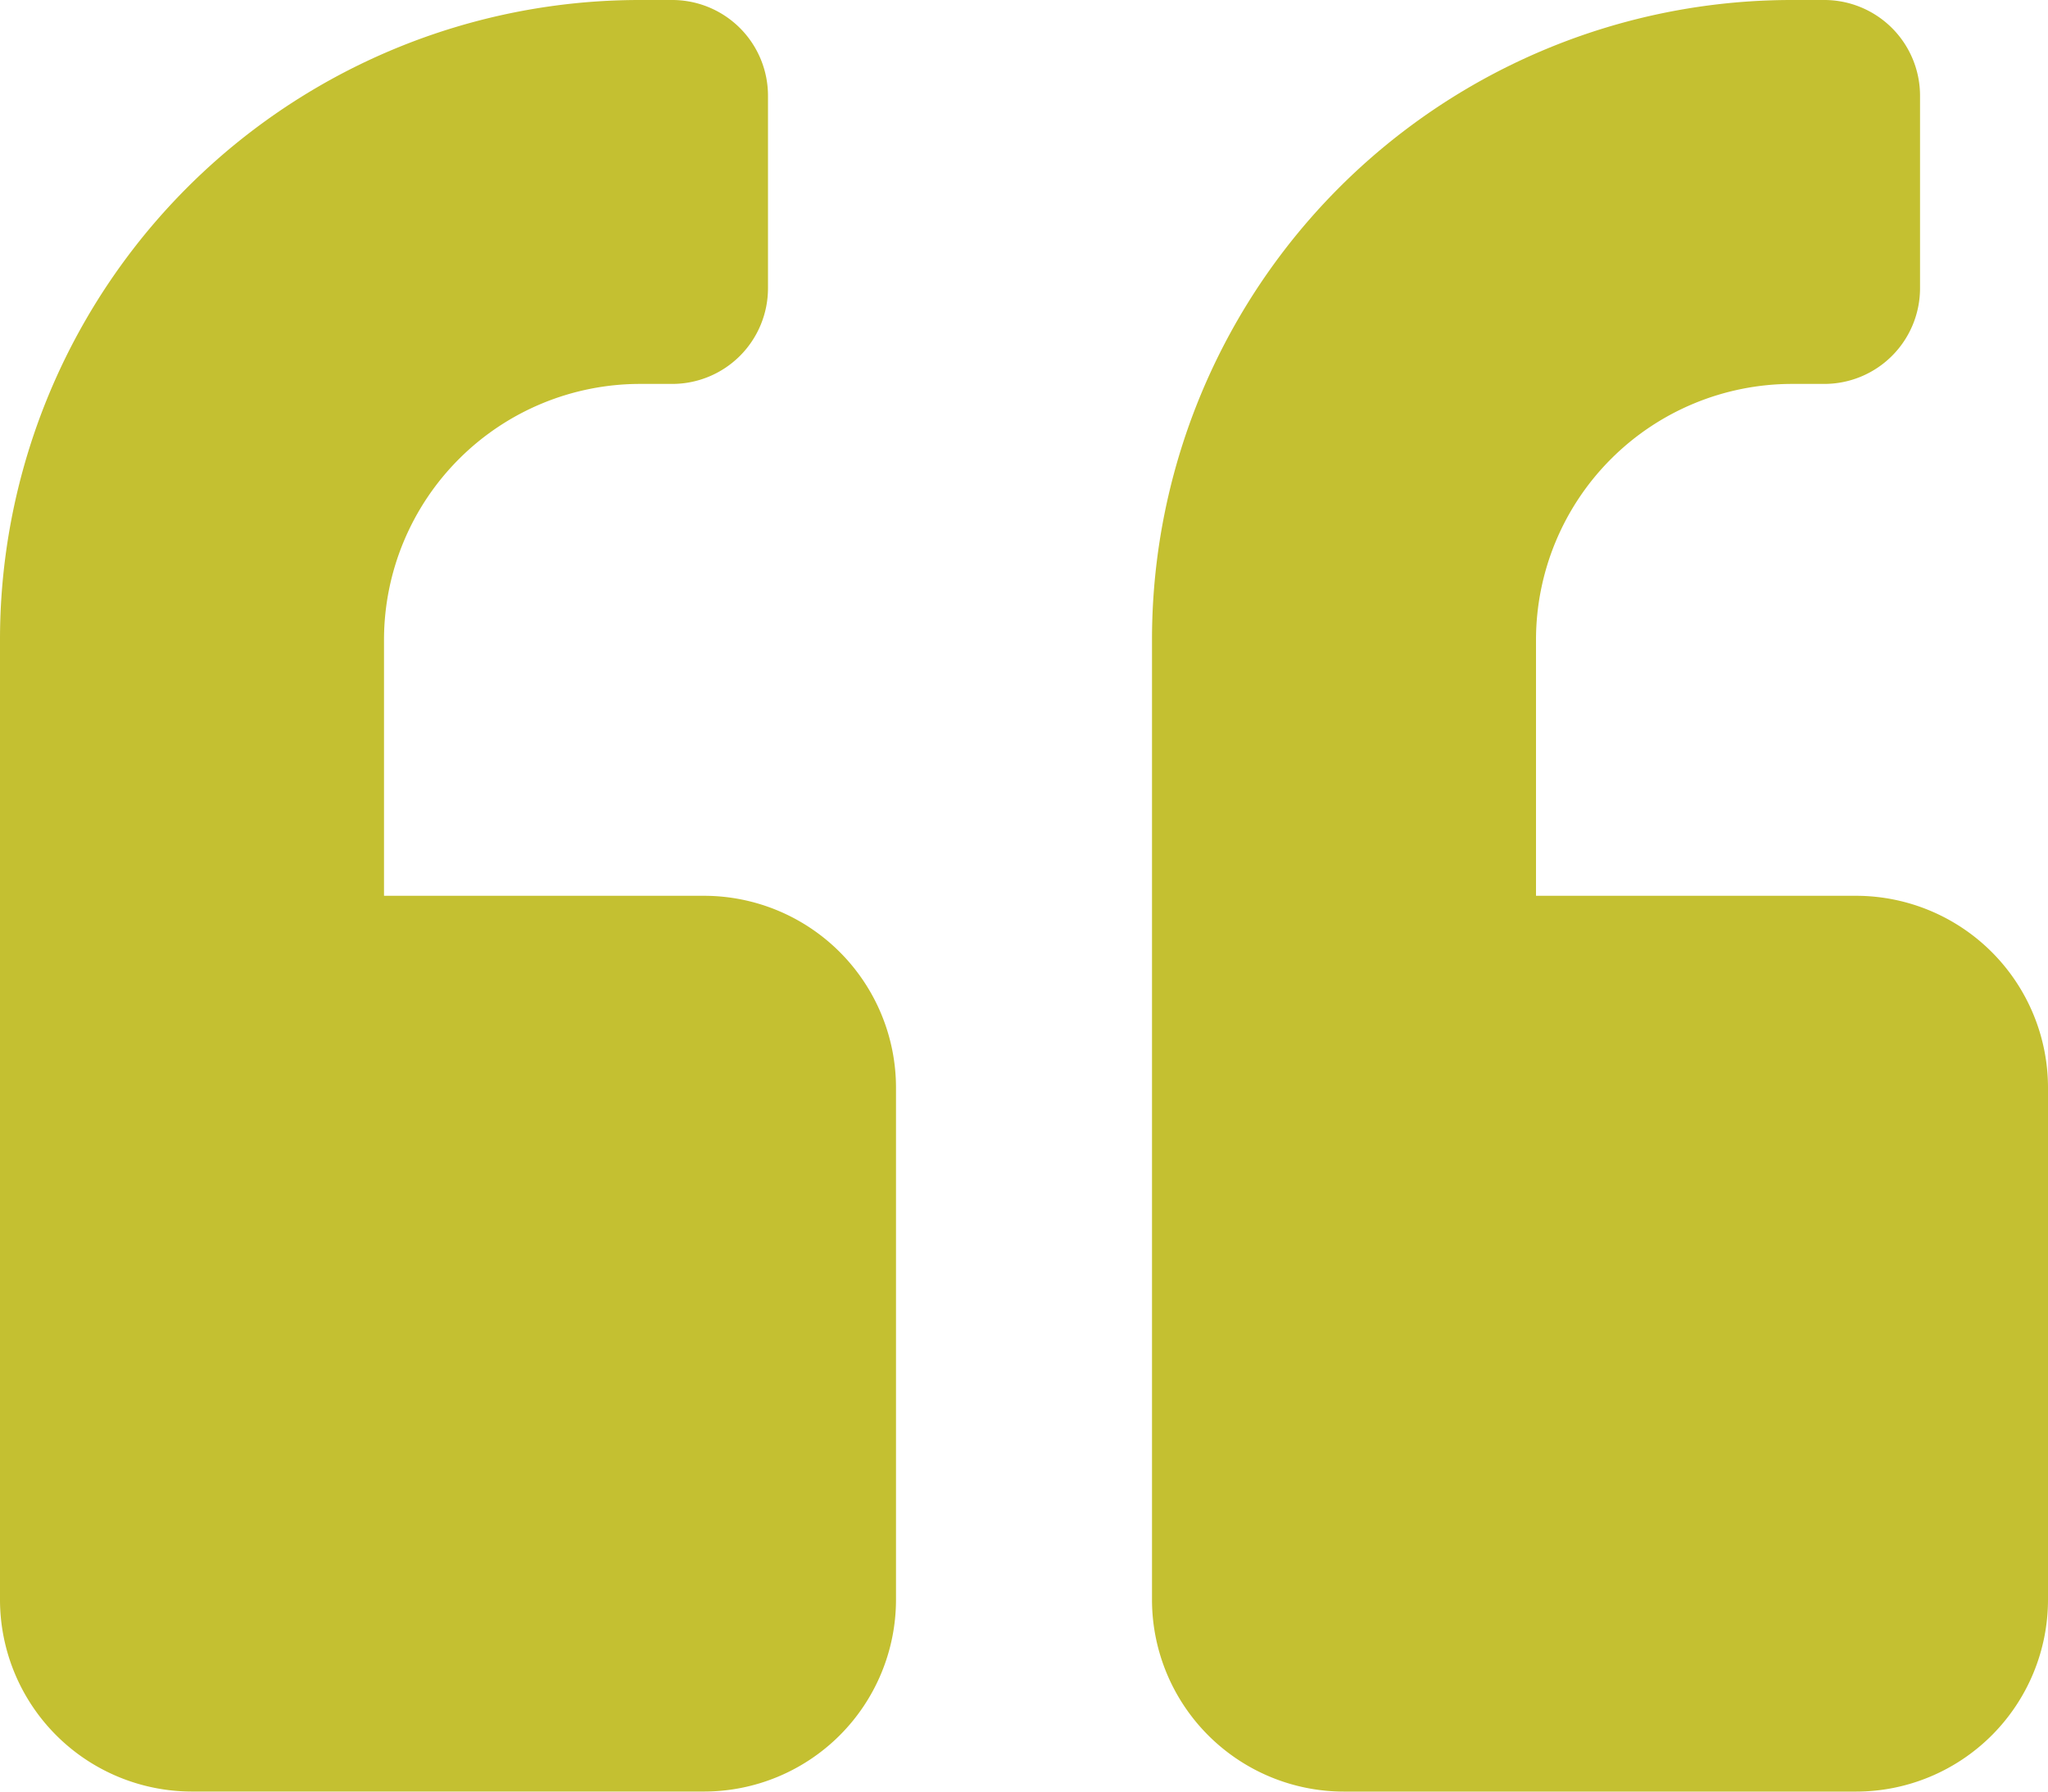 <svg xmlns="http://www.w3.org/2000/svg" width="80.745" height="70.652" viewBox="0 0 80.745 70.652">
  <path id="Icon_awesome-quote-left" data-name="Icon awesome-quote-left" d="M73.175,37.576H60.559V27.483A10.1,10.1,0,0,1,70.652,17.39h1.262A3.776,3.776,0,0,0,75.7,13.6V6.035A3.776,3.776,0,0,0,71.914,2.25H70.652A25.226,25.226,0,0,0,45.419,27.483V65.332a7.572,7.572,0,0,0,7.57,7.57H73.175a7.572,7.572,0,0,0,7.57-7.57V45.146A7.572,7.572,0,0,0,73.175,37.576Zm-45.419,0H15.14V27.483A10.1,10.1,0,0,1,25.233,17.39h1.262A3.776,3.776,0,0,0,30.279,13.6V6.035A3.776,3.776,0,0,0,26.495,2.25H25.233A25.226,25.226,0,0,0,0,27.483V65.332A7.572,7.572,0,0,0,7.57,72.9H27.756a7.572,7.572,0,0,0,7.57-7.57V45.146A7.572,7.572,0,0,0,27.756,37.576Z" transform="translate(0 -2.25)" fill="#c4c031"/>
</svg>
